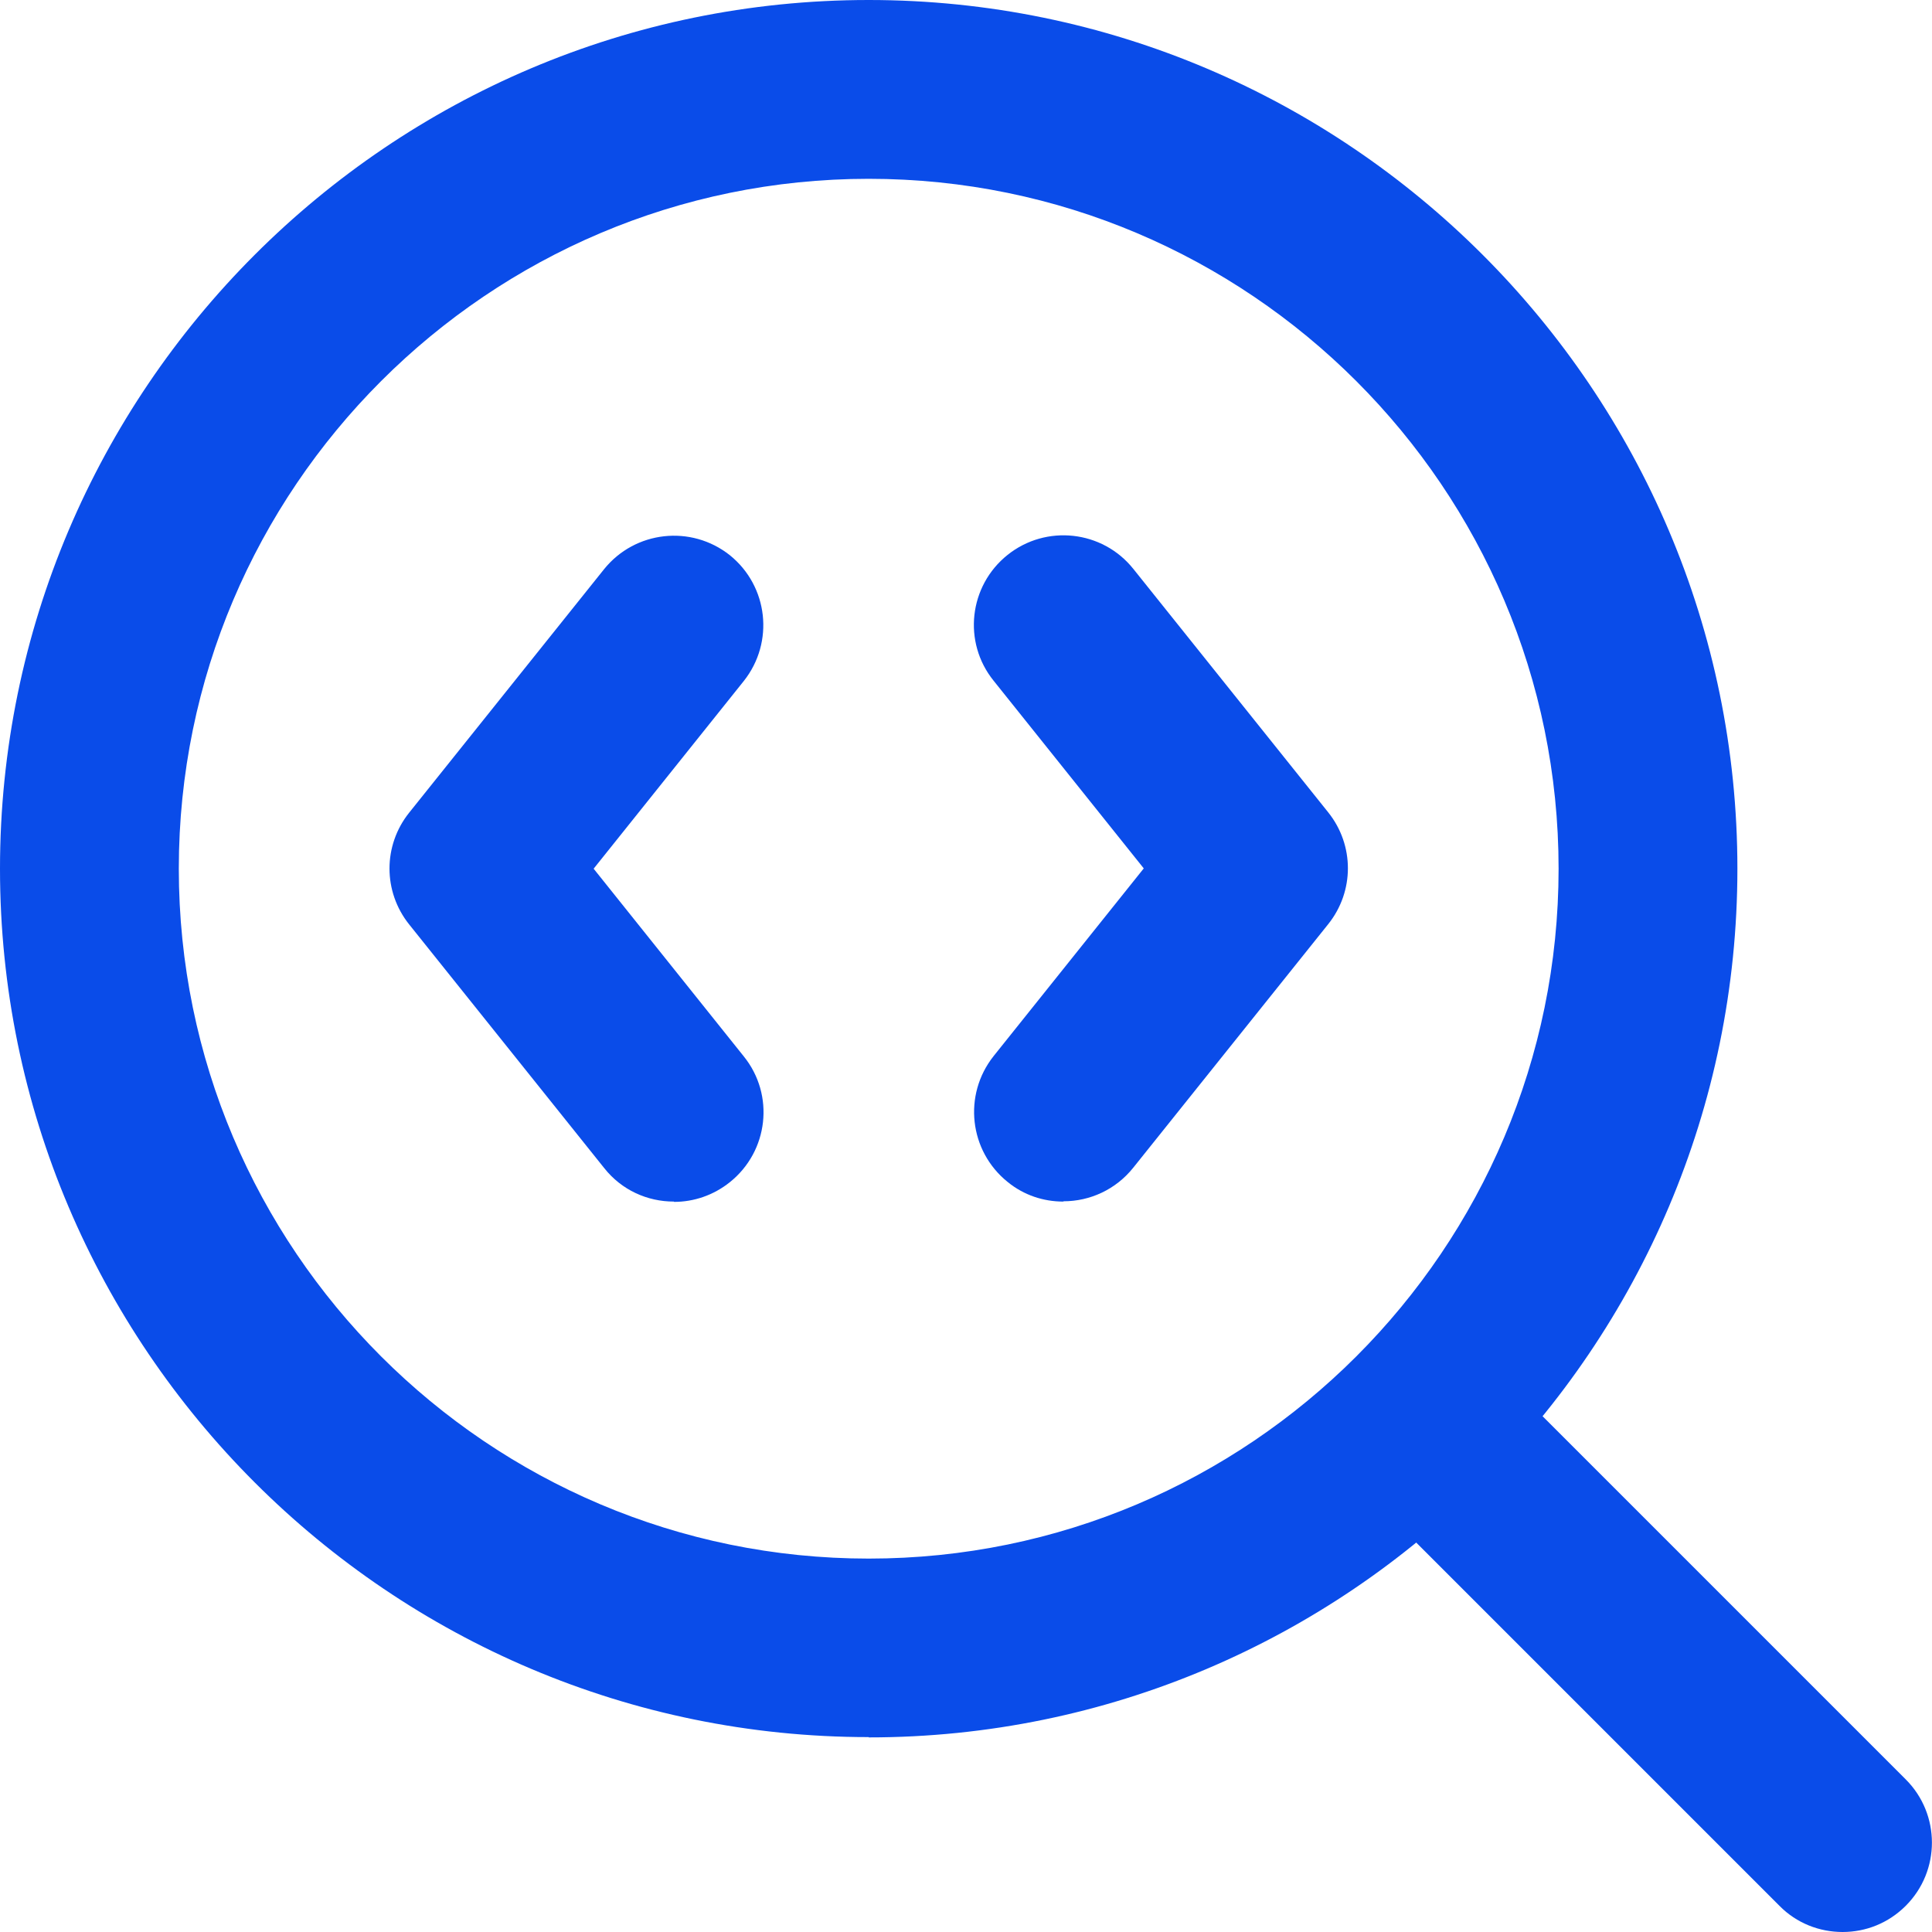 <?xml version="1.0" encoding="UTF-8"?>
<svg id="Layer_2" data-name="Layer 2" xmlns="http://www.w3.org/2000/svg" viewBox="0 0 64.83 64.83">
  <defs>
    <style>
      .cls-1 {
        fill: #0a4ce9;
      }
    </style>
  </defs>
  <g id="Layer_1-2" data-name="Layer 1">
    <path class="cls-1" d="M35.68,40.32c-.66,0-1.32-.21-1.87-.66-1.29-1.04-1.5-2.92-.47-4.22l5.04-6.3-5.04-6.3c-1.04-1.29-.83-3.18.47-4.22,1.29-1.03,3.18-.83,4.22.47l6.54,8.17c.88,1.1.88,2.65,0,3.75l-6.54,8.17c-.59.74-1.46,1.13-2.34,1.13Z"/>
    <path class="cls-1" d="M61.83,64.83c-.77,0-1.54-.29-2.12-.88l-14.05-14.05c-1.17-1.17-1.17-3.07,0-4.24,1.17-1.17,3.07-1.17,4.24,0l14.05,14.05c1.17,1.17,1.17,3.07,0,4.24-.59.59-1.35.88-2.12.88Z"/>
    <path class="cls-1" d="M22.61,40.32c-.88,0-1.75-.38-2.34-1.13l-6.54-8.17c-.88-1.1-.88-2.65,0-3.75l6.54-8.17c1.04-1.29,2.92-1.5,4.22-.47,1.29,1.04,1.5,2.92.47,4.22l-5.04,6.3,5.04,6.3c1.04,1.29.83,3.18-.47,4.22-.55.44-1.21.66-1.87.66Z"/>
    <path class="cls-1" d="M29.15,58.29C13.08,58.29,0,45.22,0,29.15S13.08,0,29.15,0s29.15,13.08,29.15,29.15-13.08,29.15-29.15,29.15ZM29.15,6c-12.76,0-23.15,10.38-23.15,23.15s10.38,23.15,23.15,23.15,23.15-10.38,23.15-23.15S41.91,6,29.15,6Z"/>
  </g>
</svg>